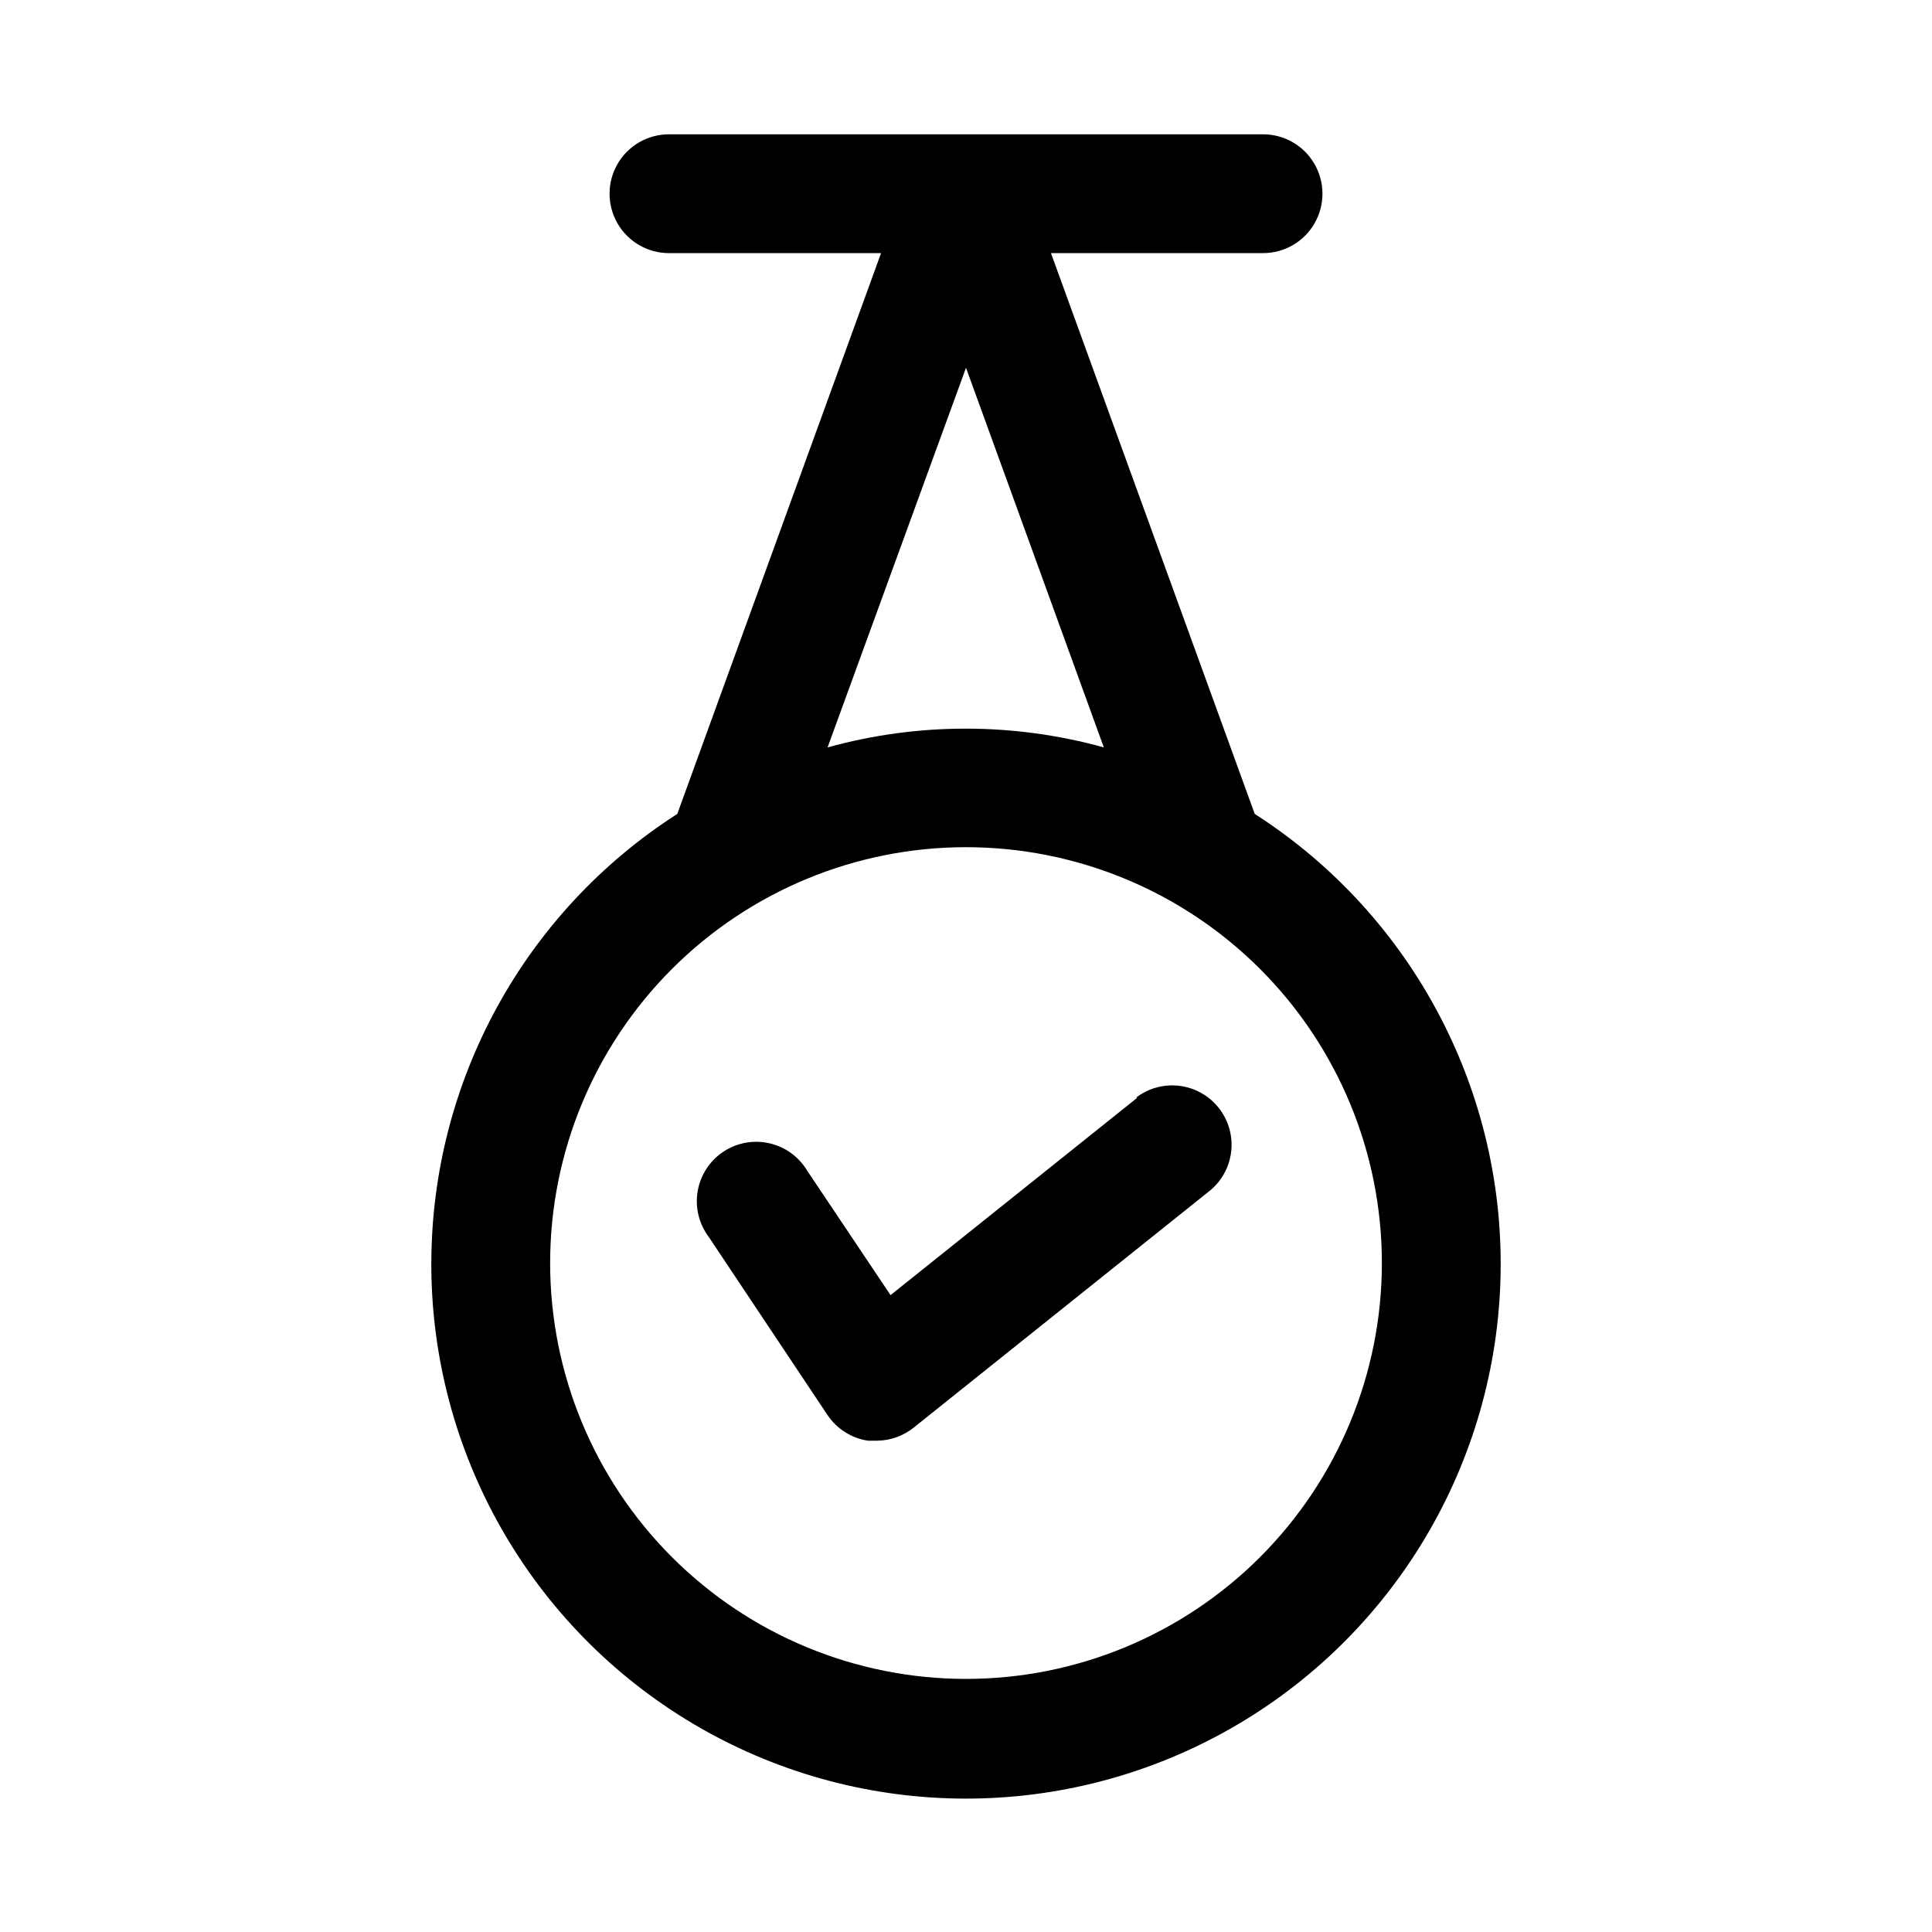 <?xml version="1.0" encoding="UTF-8"?>
<!-- Uploaded to: SVG Find, www.svgrepo.com, Generator: SVG Find Mixer Tools -->
<svg fill="#000000" width="800px" height="800px" version="1.1" viewBox="144 144 512 512" xmlns="http://www.w3.org/2000/svg">
 <g>
  <path d="m258.3 478.72c-0.082 50.051 26.246 96.434 69.266 122.02 43.02 25.586 96.344 26.578 140.29 2.609 43.938-23.965 71.977-69.336 73.754-119.36 1.777-50.02-22.965-97.266-65.09-124.29l-54.004-148.62h56.207c5.625 0 10.824-3 13.633-7.871 2.812-4.871 2.812-10.875 0-15.746-2.809-4.871-8.008-7.871-13.633-7.871h-157.44c-5.625 0-10.82 3-13.633 7.871s-2.812 10.875 0 15.746c2.812 4.871 8.008 7.871 13.633 7.871h56.207l-54.004 148.62h0.004c-40.551 26.012-65.102 70.848-65.184 119.02zm251.91 0c0 29.23-11.613 57.262-32.281 77.93-20.668 20.668-48.699 32.277-77.926 32.277-29.23 0-57.262-11.609-77.93-32.277-20.668-20.668-32.281-48.699-32.281-77.93s11.613-57.262 32.281-77.93c20.668-20.668 48.699-32.277 77.93-32.277 29.227 0 57.258 11.609 77.926 32.277 20.668 20.668 32.281 48.699 32.281 77.93zm-110.21-237.26 36.527 100.61-0.004-0.004c-23.953-6.625-49.254-6.625-73.207 0z"/>
  <path d="m445.34 434.95-65.336 52.27-22.043-32.906v0.004c-2.199-3.727-5.84-6.379-10.059-7.34-4.219-0.961-8.648-0.141-12.246 2.262-3.594 2.406-6.043 6.188-6.769 10.453-0.723 4.266 0.34 8.641 2.941 12.102l31.488 47.23c2.461 3.656 6.344 6.113 10.703 6.769h2.363c3.551-0.02 6.992-1.242 9.762-3.465l78.719-62.977v0.004c4.188-3.578 6.203-9.082 5.312-14.52-0.887-5.434-4.555-10.012-9.664-12.062-5.113-2.055-10.926-1.289-15.328 2.019z"/>
 </g>
</svg>